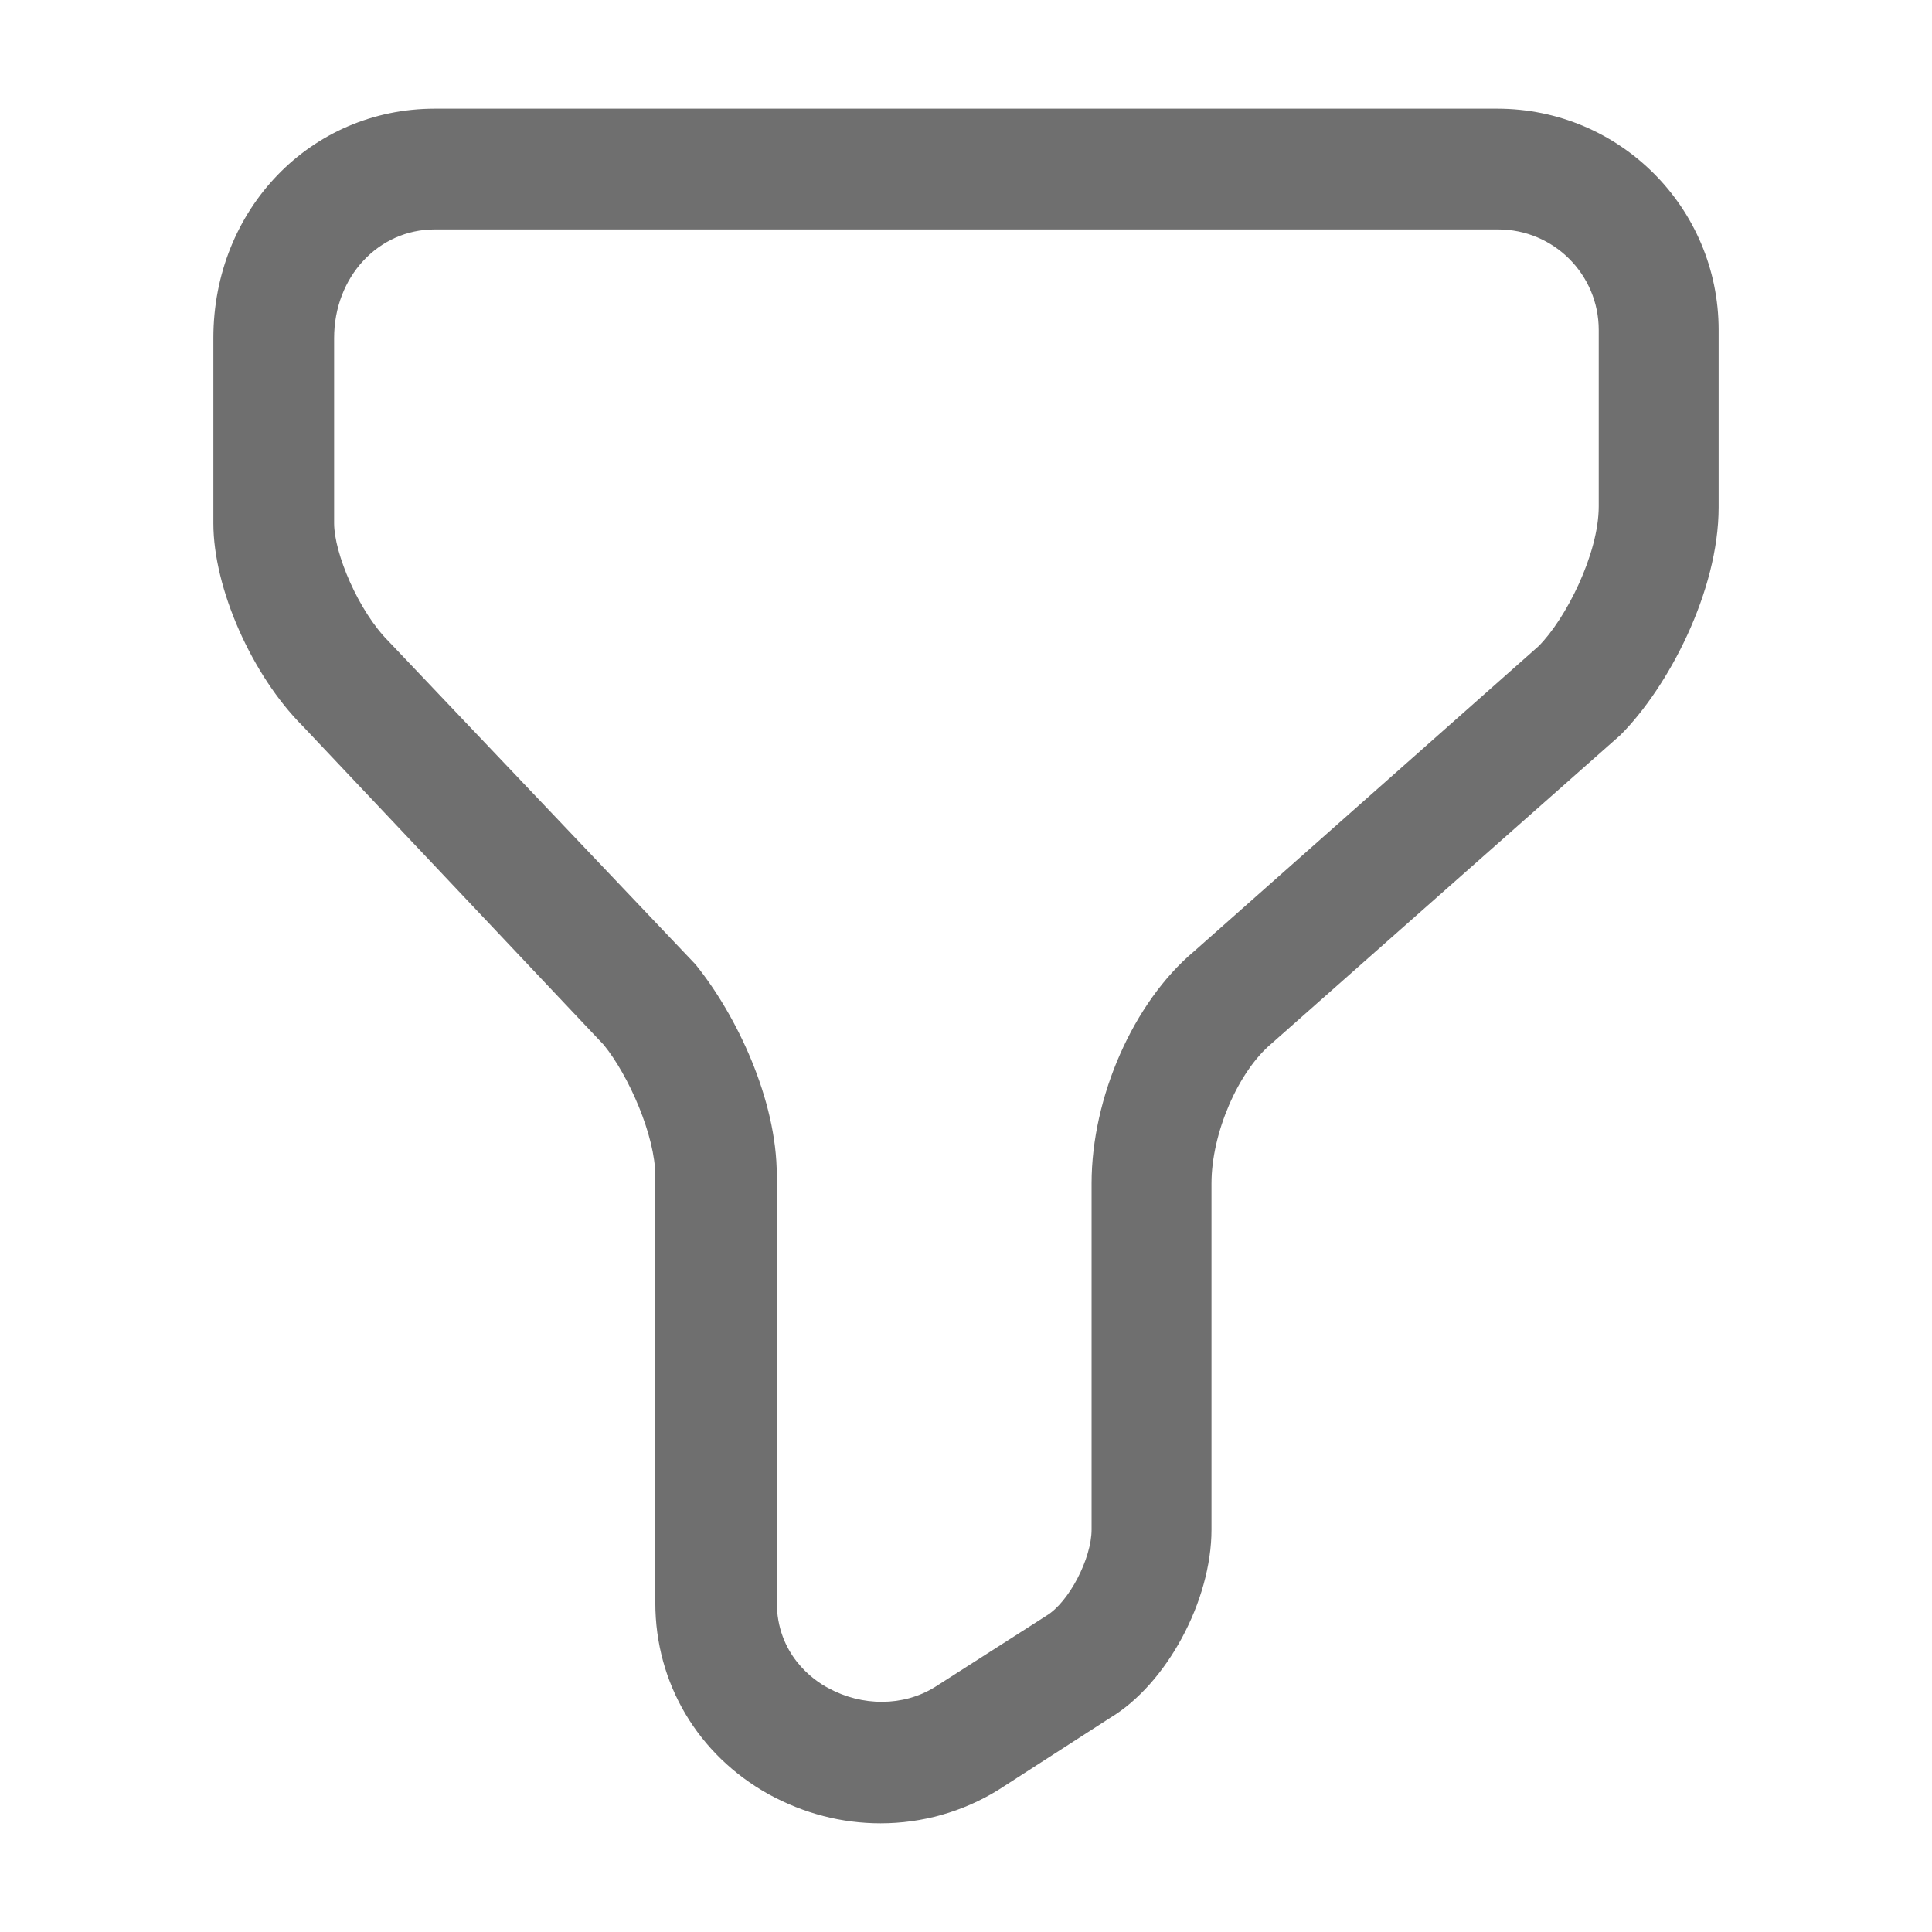 <svg width="16" height="16" viewBox="0 0 16 16" fill="none" xmlns="http://www.w3.org/2000/svg">
<path d="M7.293 15.1C6.973 15.1 6.66 15.02 6.367 14.86C5.78 14.534 5.427 13.94 5.427 13.274V9.74C5.427 9.407 5.207 8.907 5 8.653L2.507 6.013C2.087 5.593 1.767 4.873 1.767 4.333V2.8C1.767 1.733 2.573 0.9 3.6 0.9H12.4C13.413 0.9 14.233 1.72 14.233 2.733V4.2C14.233 4.9 13.813 5.693 13.42 6.087L10.533 8.64C10.253 8.873 10.033 9.387 10.033 9.8V12.667C10.033 13.26 9.66 13.947 9.193 14.227L8.273 14.82C7.973 15.007 7.633 15.1 7.293 15.1ZM3.6 1.9C3.133 1.9 2.767 2.293 2.767 2.8V4.333C2.767 4.58 2.967 5.06 3.22 5.313L5.76 7.987C6.1 8.407 6.433 9.107 6.433 9.733V13.267C6.433 13.7 6.733 13.914 6.86 13.98C7.14 14.133 7.48 14.133 7.74 13.973L8.667 13.38C8.853 13.267 9.04 12.907 9.04 12.667V9.8C9.04 9.087 9.387 8.3 9.887 7.88L12.74 5.353C12.967 5.127 13.24 4.587 13.24 4.193V2.733C13.24 2.273 12.867 1.9 12.407 1.9H3.6Z" fill="#6F6F6F"/>
</svg>
